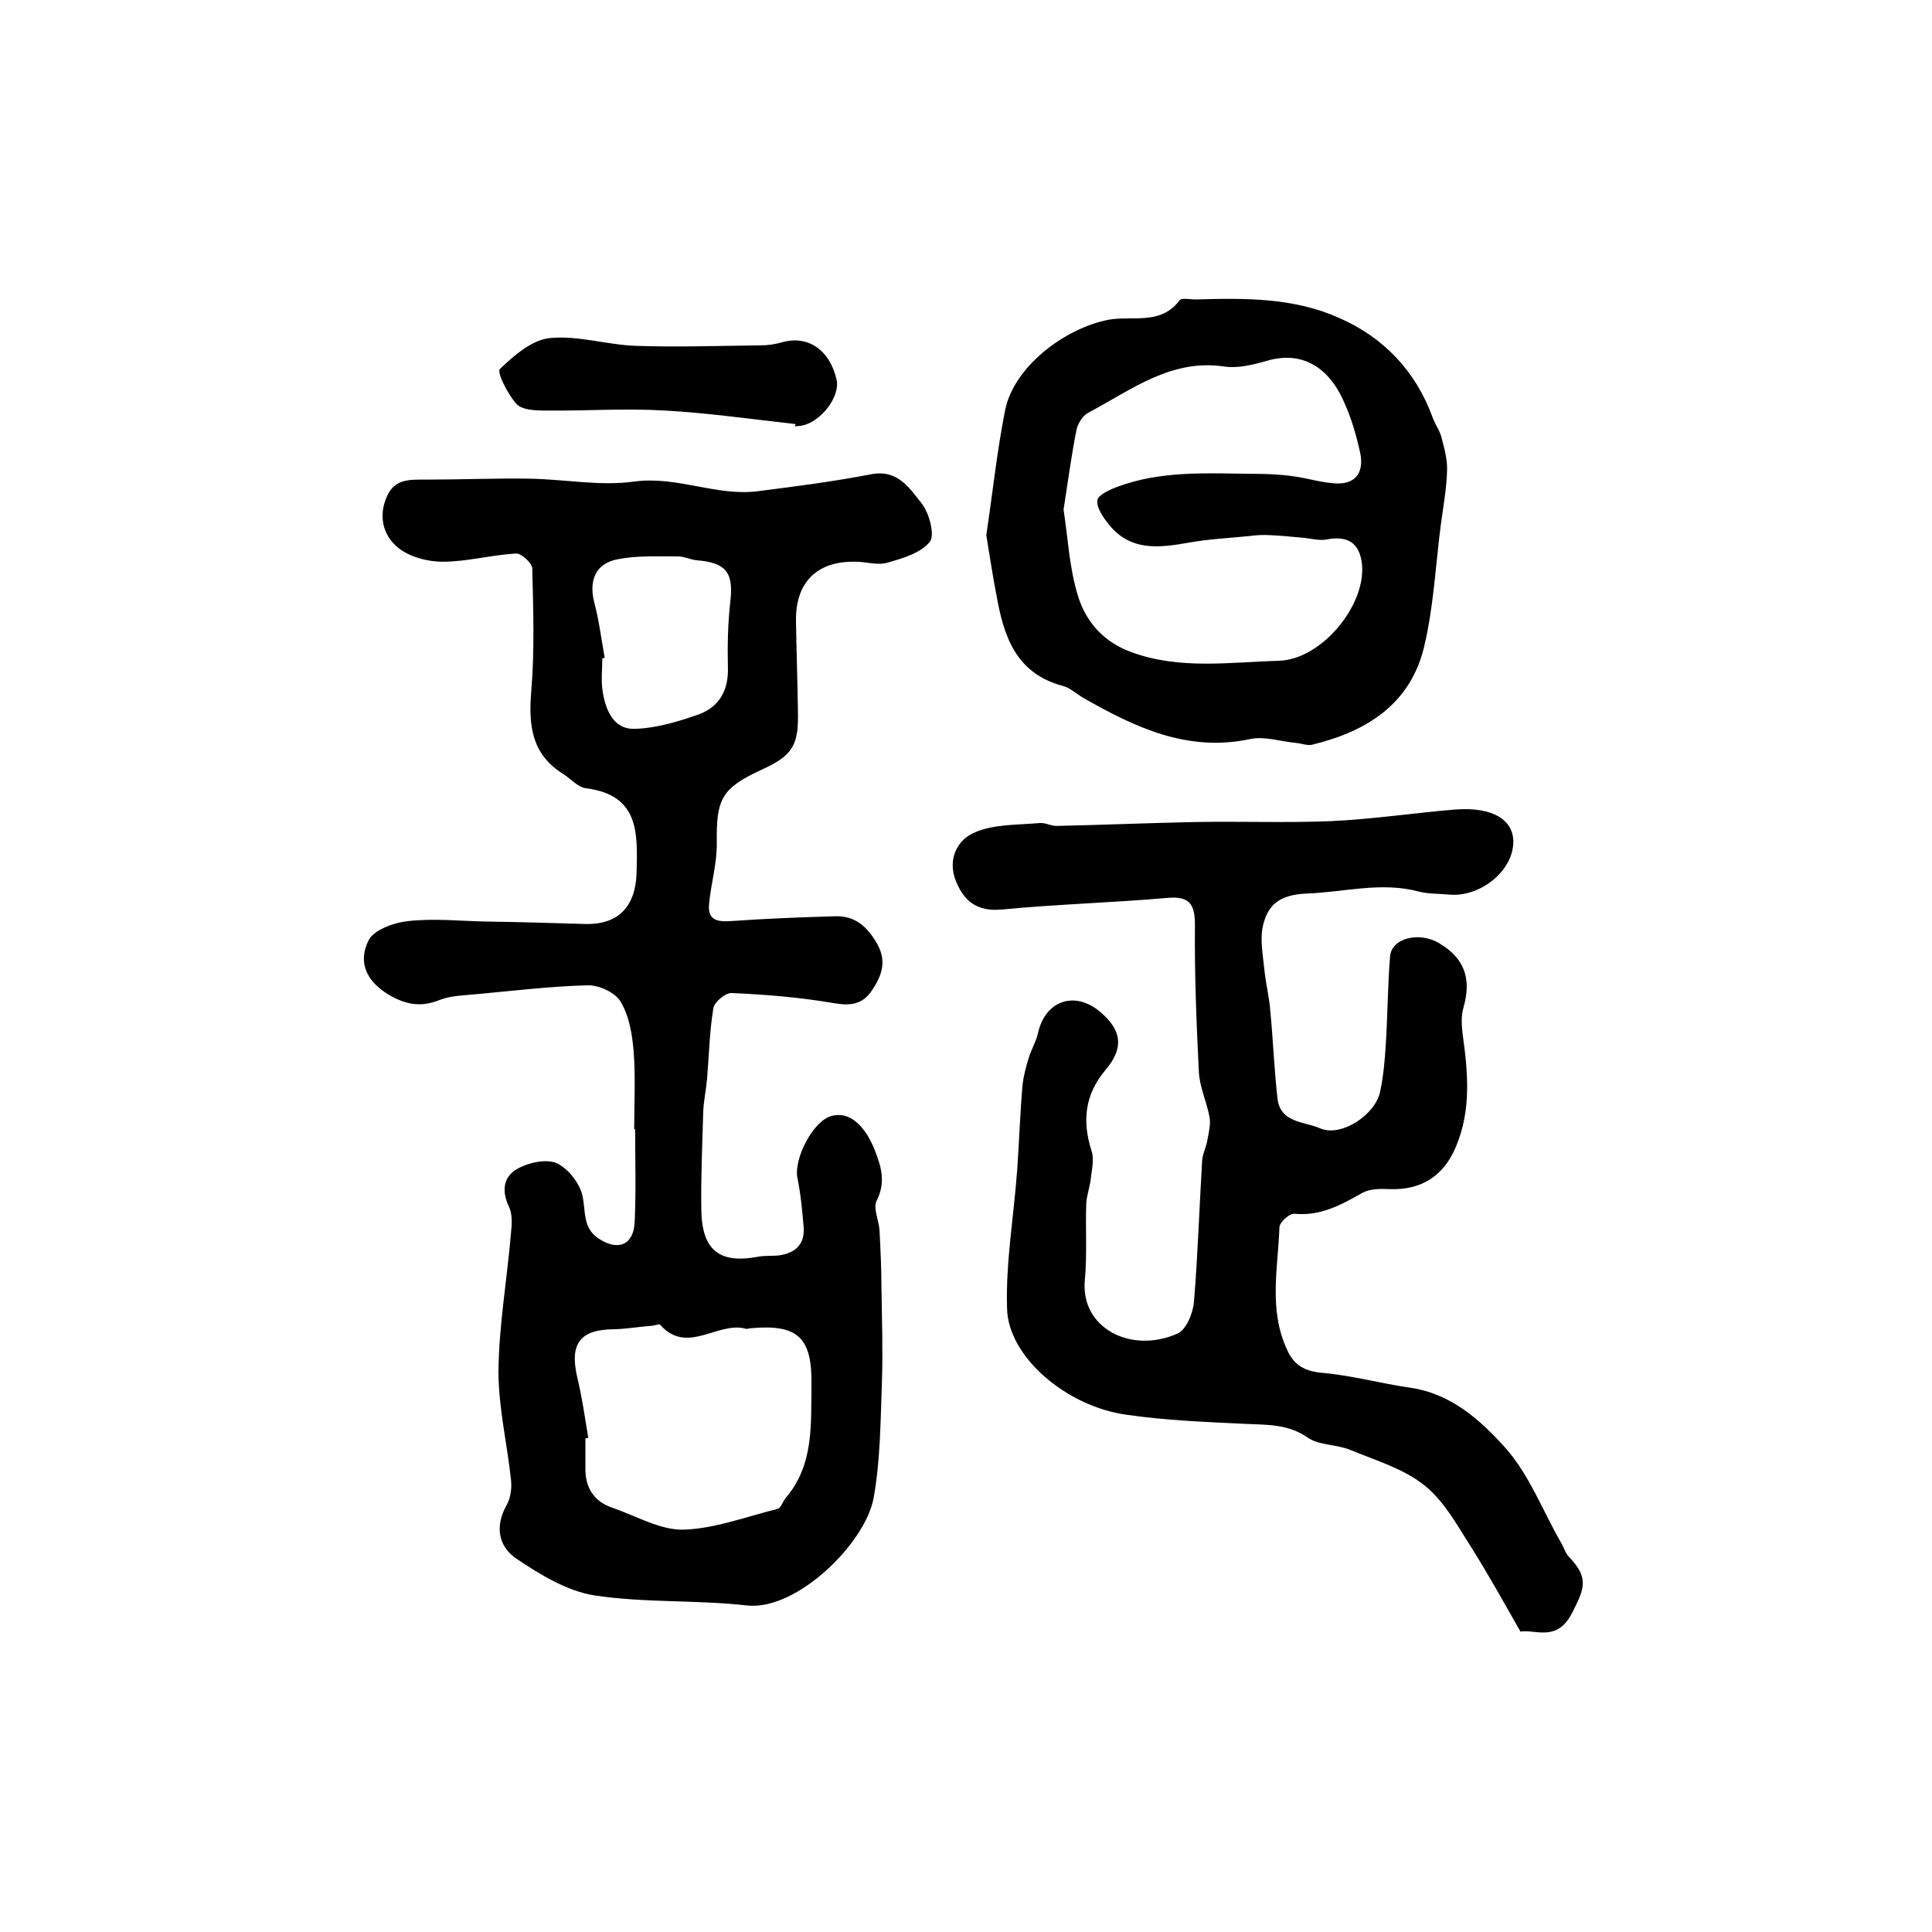 <?xml version="1.0" encoding="utf-8"?>
<!-- Generator: Adobe Illustrator 22.0.0, SVG Export Plug-In . SVG Version: 6.00 Build 0)  -->
<svg version="1.1" id="图层_1" xmlns="http://www.w3.org/2000/svg" xmlns:xlink="http://www.w3.org/1999/xlink" x="0px" y="0px"
	 viewBox="0 0 400 400" style="enable-background:new 0 0 400 400;" xml:space="preserve">
<style type="text/css">
	.st0{fill:#FFFFFF;}
</style>
<g>
	
	<path d="M131.3,233.8c0-5.3,0.3-10.7-0.1-16c-0.3-3.6-0.9-7.4-2.7-10.4c-1.1-1.9-4.5-3.5-6.9-3.4c-7.9,0.2-15.8,1.2-23.7,1.9
		c-2.3,0.2-4.7,0.3-6.8,1.1c-3.6,1.5-6.7,1.1-10-0.7c-4.9-2.7-7.2-6.7-4.8-11.6c1.1-2.2,5.3-3.7,8.2-4c5.4-0.6,10.9,0,16.4,0.1
		c6.8,0.1,13.5,0.3,20.2,0.5c7,0.2,10.5-3.7,10.7-10.6c0.2-8.2,0.6-16.1-10.5-17.5c-1.6-0.2-3.1-1.9-4.6-2.9
		c-6.7-4.1-7.3-10.2-6.7-17.3c0.7-8.4,0.4-16.9,0.2-25.3c0-1.1-2.3-3.2-3.4-3.1c-5.1,0.3-10.1,1.7-15.2,1.7c-3.1,0-6.9-1-9.3-3
		c-3-2.5-4-6.5-2.2-10.5c1.6-3.7,4.7-3.5,8-3.5c7.1,0,14.3-0.3,21.4-0.2c7.3,0.1,14.7,1.6,21.8,0.6c8.9-1.2,17,3.1,25.6,2
		c7.8-1,15.7-2,23.4-3.5c5.6-1.1,8,2.9,10.5,6c1.6,2,2.8,6.6,1.7,8c-1.9,2.3-5.6,3.4-8.8,4.3c-2,0.6-4.3-0.2-6.5-0.2
		c-8-0.2-12.5,4.2-12.4,12.2c0.1,6.2,0.3,12.3,0.4,18.5c0.2,7.3-1,9.4-7.6,12.4c-8.2,3.8-9.3,6-9.2,15c0.1,4.2-1.2,8.5-1.6,12.8
		c-0.3,3.3,1.7,3.7,4.5,3.5c7.2-0.5,14.4-0.8,21.7-1c4.1-0.1,6.6,2.2,8.6,5.7c2.1,3.7,0.9,6.7-1.1,9.7c-1.9,2.8-4.3,3.2-7.8,2.6
		c-7-1.2-14.1-1.8-21.2-2.1c-1.3-0.1-3.6,1.9-3.8,3.1c-0.8,4.8-0.9,9.7-1.3,14.6c-0.2,2.3-0.7,4.5-0.8,6.8
		c-0.2,6.8-0.5,13.5-0.4,20.3c0.1,8.4,3.7,11.3,11.7,9.8c1.5-0.3,3-0.1,4.5-0.3c3.2-0.5,5.2-2.2,5-5.7c-0.3-3.5-0.6-6.9-1.3-10.3
		c-0.8-4,3.2-11.7,6.9-12.8c3.8-1.2,7.2,1.9,9.3,7.5c1.3,3.4,2,6.4,0.2,10c-0.8,1.5,0.5,4.1,0.6,6.2c0.2,4,0.4,8.1,0.4,12.1
		c0.1,6.3,0.3,12.7,0.1,19c-0.3,8.1-0.3,16.2-1.7,24.1c-1.6,9.4-15.9,23.5-26.2,22.4c-10.5-1.2-21.3-0.5-31.7-2.1
		c-5.6-0.9-11.2-4.3-16.1-7.6c-3.7-2.5-4.5-6.7-2-11.1c0.8-1.4,1.1-3.5,0.9-5.2c-0.8-7.5-2.6-15-2.6-22.5c0.1-9.6,1.8-19.1,2.6-28.7
		c0.2-1.8,0.3-3.8-0.4-5.3c-1.6-3.3-1.2-6.3,1.7-7.9c2.3-1.3,5.9-2.1,8.1-1.2c2.4,1.1,4.8,4.1,5.4,6.8c0.7,3.2,0,6.6,3.3,8.8
		c4,2.7,7.3,1.4,7.5-3.4c0.3-6.3,0.1-12.7,0.1-19C131.6,233.8,131.5,233.8,131.3,233.8z M121.8,297.7c-0.2,0-0.4,0.1-0.6,0.1
		c0,2,0,4,0,6c-0.1,4.1,1.7,7.1,5.7,8.4c4.9,1.7,9.8,4.6,14.6,4.5c6.5-0.2,13-2.7,19.5-4.3c0.7-0.2,1.1-1.6,1.7-2.3
		c5.8-6.8,5.2-15.1,5.3-23.2c0.2-10-2.8-12.8-12.6-11.9c-0.3,0-0.7,0.2-1,0.1c-5.8-1.6-12.1,5.5-17.7-0.8c-0.2-0.3-1.2,0.2-1.9,0.2
		c-2.5,0.2-4.9,0.6-7.4,0.7c-7.3,0-9.5,2.9-7.9,9.9C120.5,289.2,121.1,293.5,121.8,297.7z M125.2,136.2c-0.2,0-0.3,0.1-0.5,0.1
		c0,2.3-0.3,4.7,0.1,7c0.6,3.8,2.3,7.7,6.5,7.6c4.5-0.1,9.1-1.5,13.4-3c4.3-1.6,6.2-5.1,6-9.9c-0.1-4.5,0-9,0.5-13.4
		c0.7-6-0.8-8.1-6.9-8.6c-1.3-0.1-2.6-0.8-3.9-0.8c-4.2,0-8.6-0.2-12.6,0.6c-4.4,0.9-5.9,4.2-4.8,8.8
		C124,128.3,124.5,132.3,125.2,136.2z"/>
	<path d="M314.8,337.8c-3.6-6.3-6.7-11.9-10.1-17.3c-2.9-4.5-5.6-9.6-9.7-12.9c-4.3-3.5-10.1-5.2-15.4-7.4c-2.9-1.2-6.5-0.9-8.9-2.6
		c-4.1-2.8-8.4-2.6-12.8-2.8c-8.3-0.4-16.5-0.7-24.7-1.9c-12.4-1.7-24.5-12-24.7-22c-0.3-9.5,1.4-19.1,2.1-28.7
		c0.4-5.8,0.6-11.7,1.1-17.5c0.2-1.9,0.7-3.8,1.3-5.7c0.5-1.7,1.5-3.3,1.9-5.1c1.5-6.8,7.7-8.9,13-4.3c4.4,3.8,4.8,7.4,1,11.9
		c-4.3,5.1-4.9,10.6-2.9,16.8c0.6,1.8,0,4-0.2,6c-0.2,1.6-0.8,3.2-0.9,4.8c-0.2,5.3,0.2,10.7-0.3,16c-0.9,9.8,9.5,15.3,19.2,11
		c1.8-0.8,3.2-4.2,3.4-6.6c0.8-9.7,1.1-19.5,1.7-29.3c0.1-1.4,0.9-2.8,1.1-4.3c0.3-1.6,0.7-3.2,0.4-4.7c-0.6-3.2-2.1-6.3-2.2-9.5
		c-0.5-10.1-0.9-20.1-0.8-30.2c0-4.3-1.1-6-5.7-5.6c-11.4,1-22.8,1.3-34.2,2.4c-5.2,0.5-7.9-1.7-9.6-5.9c-1.8-4.5,0.3-8.6,4-10.1
		c4-1.7,8.9-1.5,13.4-1.9c1.1-0.1,2.3,0.6,3.4,0.6c9.4-0.2,18.9-0.6,28.3-0.8c9.6-0.2,19.1,0.2,28.7-0.2c8.6-0.4,17.1-1.7,25.6-2.4
		c7.8-0.6,12.3,2.2,12,7.1c-0.3,5.9-7.1,11.2-13.5,10.5c-2-0.2-4-0.1-6-0.6c-7.8-2.1-15.4,0.1-23.2,0.4c-5.6,0.2-8.1,2.3-9.1,6.6
		c-0.7,2.9,0,6.2,0.3,9.4c0.3,2.8,1,5.5,1.2,8.3c0.6,6.1,0.8,12.2,1.5,18.2c0.6,5,5.6,4.7,8.8,6.1c4.3,1.9,11.3-2.7,12.4-7.4
		c0.7-3.2,1-6.5,1.2-9.8c0.4-6.1,0.4-12.3,0.9-18.4c0.3-3.8,6.1-5.2,10.2-2.7c5.2,3.1,6.7,7.3,5,13.3c-0.5,1.7-0.4,3.5-0.2,5.3
		c1.1,8,1.9,15.8-1.4,23.6c-2.5,5.9-7,8.9-13.6,8.7c-2-0.1-4.2-0.1-5.8,0.8c-4.4,2.5-8.6,4.8-14,4.3c-1-0.1-3,1.7-3.1,2.7
		c-0.3,8.5-2.3,17.2,1.6,25.5c1.3,2.9,3.3,4.3,6.9,4.7c6.2,0.5,12.3,2.2,18.5,3.1c8.5,1.2,14.6,6.7,19.8,12.5
		c4.9,5.5,7.7,13,11.5,19.6c0.6,1,0.9,2.2,1.7,3c4.2,4.4,3.1,6.6,0.5,11.7C322.3,340,317.9,337.3,314.8,337.8z"/>
	<path d="M204.2,110.8c1.3-8.6,2.2-17.3,3.9-25.9c1.8-8.9,12.2-16.9,21.4-18.7c4.9-0.9,10.8,1.2,14.7-4c0.4-0.6,2.2-0.2,3.4-0.2
		c10.1-0.3,20.2-0.4,29.6,3.8c9.2,4,15.9,11,19.4,20.6c0.5,1.4,1.4,2.6,1.8,4c0.6,2.3,1.3,4.7,1.2,7c-0.1,3.8-0.8,7.5-1.3,11.3
		c-1.1,8.5-1.5,17.2-3.5,25.4c-2.9,11.8-12,17.4-23.2,20.1c-1,0.2-2.2-0.3-3.4-0.4c-3.1-0.3-6.4-1.4-9.3-0.8
		c-13,2.8-23.9-2.4-34.6-8.5c-1.4-0.8-2.7-2.1-4.3-2.5c-9.7-2.6-12.2-10.3-13.7-18.8C205.5,119.1,204.9,115,204.2,110.8z
		 M220.2,105.5c0.9,5.9,1.2,12,2.9,17.6c1.6,5.5,5.3,9.8,11.1,11.9c10,3.7,20.4,2.1,30.6,1.8c8.6-0.2,17.9-11.2,17.2-19.8
		c-0.4-4.5-2.9-6.2-7.4-5.3c-1.6,0.3-3.5-0.3-5.2-0.4c-2.1-0.2-4.3-0.4-6.4-0.5c-1.5-0.1-3,0-4.5,0.2c-4,0.4-8.1,0.6-12.1,1.3
		c-6.2,1.1-12.3,2-16.9-3.8c-1.1-1.4-2.5-3.4-2.3-4.9c0.1-1.1,2.5-2.2,4.1-2.8c9.1-3.4,18.6-2.8,28.1-2.7c2.8,0,5.5,0.1,8.3,0.5
		c3.1,0.4,6.1,1.4,9.1,1.5c4.2,0.1,5.6-2.7,4.8-6.4c-0.8-3.6-1.8-7.1-3.3-10.4c-3.4-7.8-9.2-10.6-16-8.6c-2.8,0.8-6,1.6-8.7,1.2
		c-11.1-1.7-19.3,4.8-28.2,9.5c-1.2,0.6-2.2,2.2-2.5,3.5C221.8,94.3,221.1,99.8,220.2,105.5z"/>
	<path d="M164.7,87.8c-9-1-18-2.3-27-2.8c-8.2-0.5-16.5,0.1-24.8,0c-2.1,0-4.8-0.1-6-1.4c-1.8-2-4.1-6.6-3.4-7.2
		c2.9-2.8,6.6-6,10.3-6.4c5.8-0.6,11.9,1.4,17.8,1.6c8.6,0.3,17.2,0,25.8-0.1c1.5,0,3-0.2,4.4-0.6c5.4-1.6,10,1.5,11.4,7.7
		c0.8,3.5-3.2,8.7-7.1,9.5c-0.5,0.1-1,0.1-1.5,0.2C164.6,88.2,164.7,88,164.7,87.8z"/>
	
	
	
</g>
</svg>
